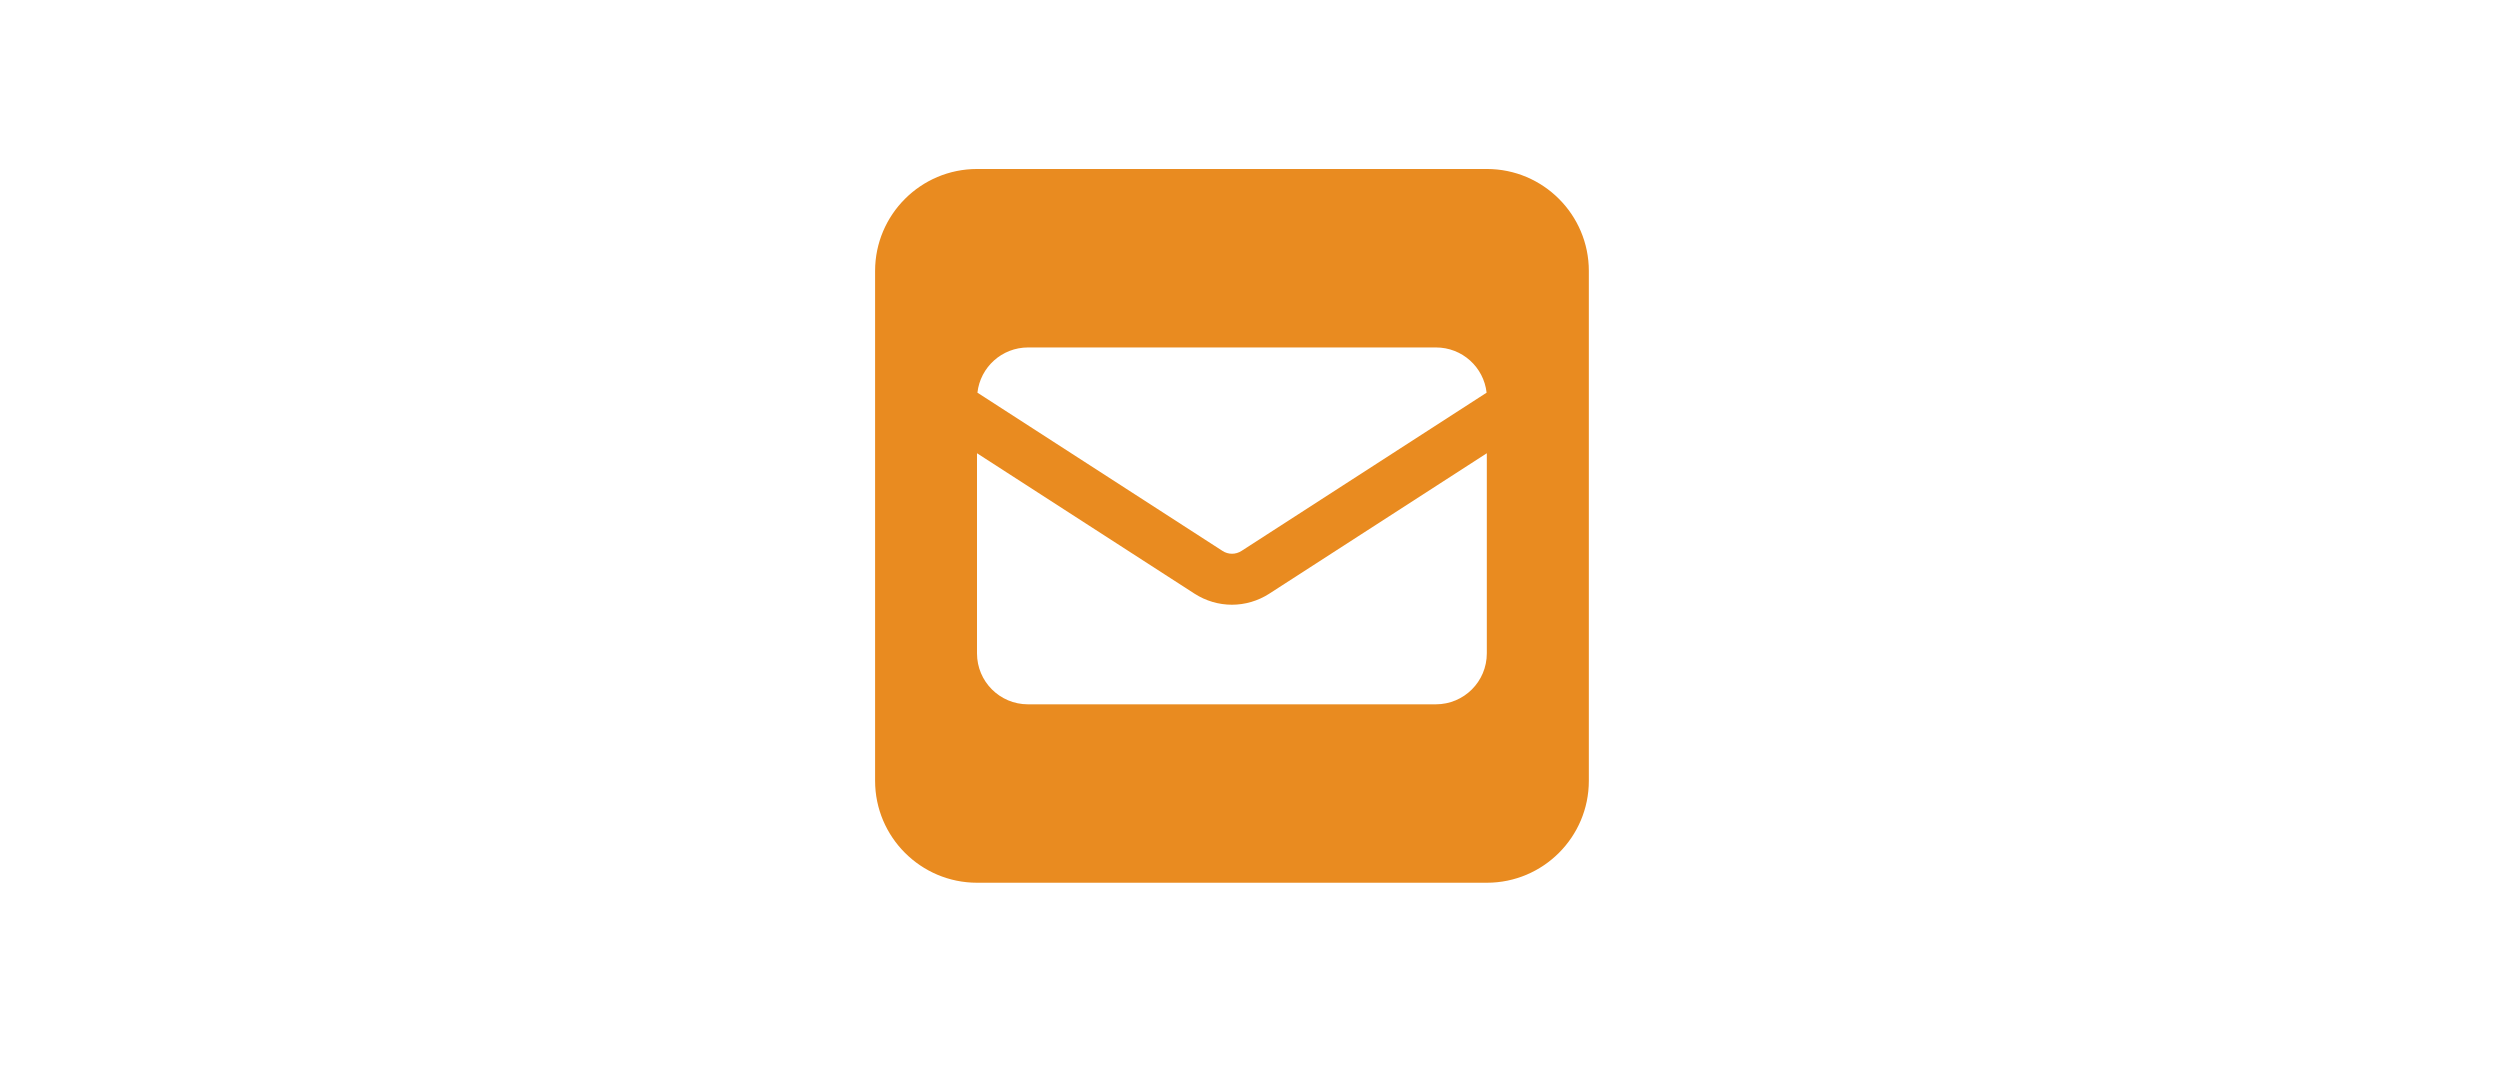 <?xml version="1.0" encoding="UTF-8"?>
<svg id="Warstwa_5" xmlns="http://www.w3.org/2000/svg" version="1.1" viewBox="0 0 464.38 199.45">
  <!-- Generator: Adobe Illustrator 29.2.1, SVG Export Plug-In . SVG Version: 2.1.0 Build 116)  -->
  <defs>
    <style>
      .st0 {
        fill: #e98b20;
      }
    </style>
  </defs>
  <path class="st0" d="M276.19,31.39c10.45,0,18.94,8.49,18.94,18.94v94.7c0,10.45-8.49,18.94-18.94,18.94h-94.7c-10.45,0-18.94-8.49-18.94-18.94V50.33c0-10.45,8.49-18.94,18.94-18.94h94.7ZM228.84,112.33c-2.46,0-4.85-.71-6.93-2.04l-40.43-26.1v37.17c0,5.24,4.23,9.47,9.47,9.47h75.76c5.24,0,9.47-4.23,9.47-9.47v-37.17l-40.43,26.1c-2.07,1.33-4.47,2.04-6.92,2.04ZM228.84,102.86c.62,0,1.24-.18,1.78-.53l45.52-29.39c-.53-4.74-4.53-8.4-9.41-8.4h-75.76c-4.88,0-8.88,3.67-9.41,8.4l45.52,29.39c.53.35,1.15.53,1.78.53Z"/>
</svg>